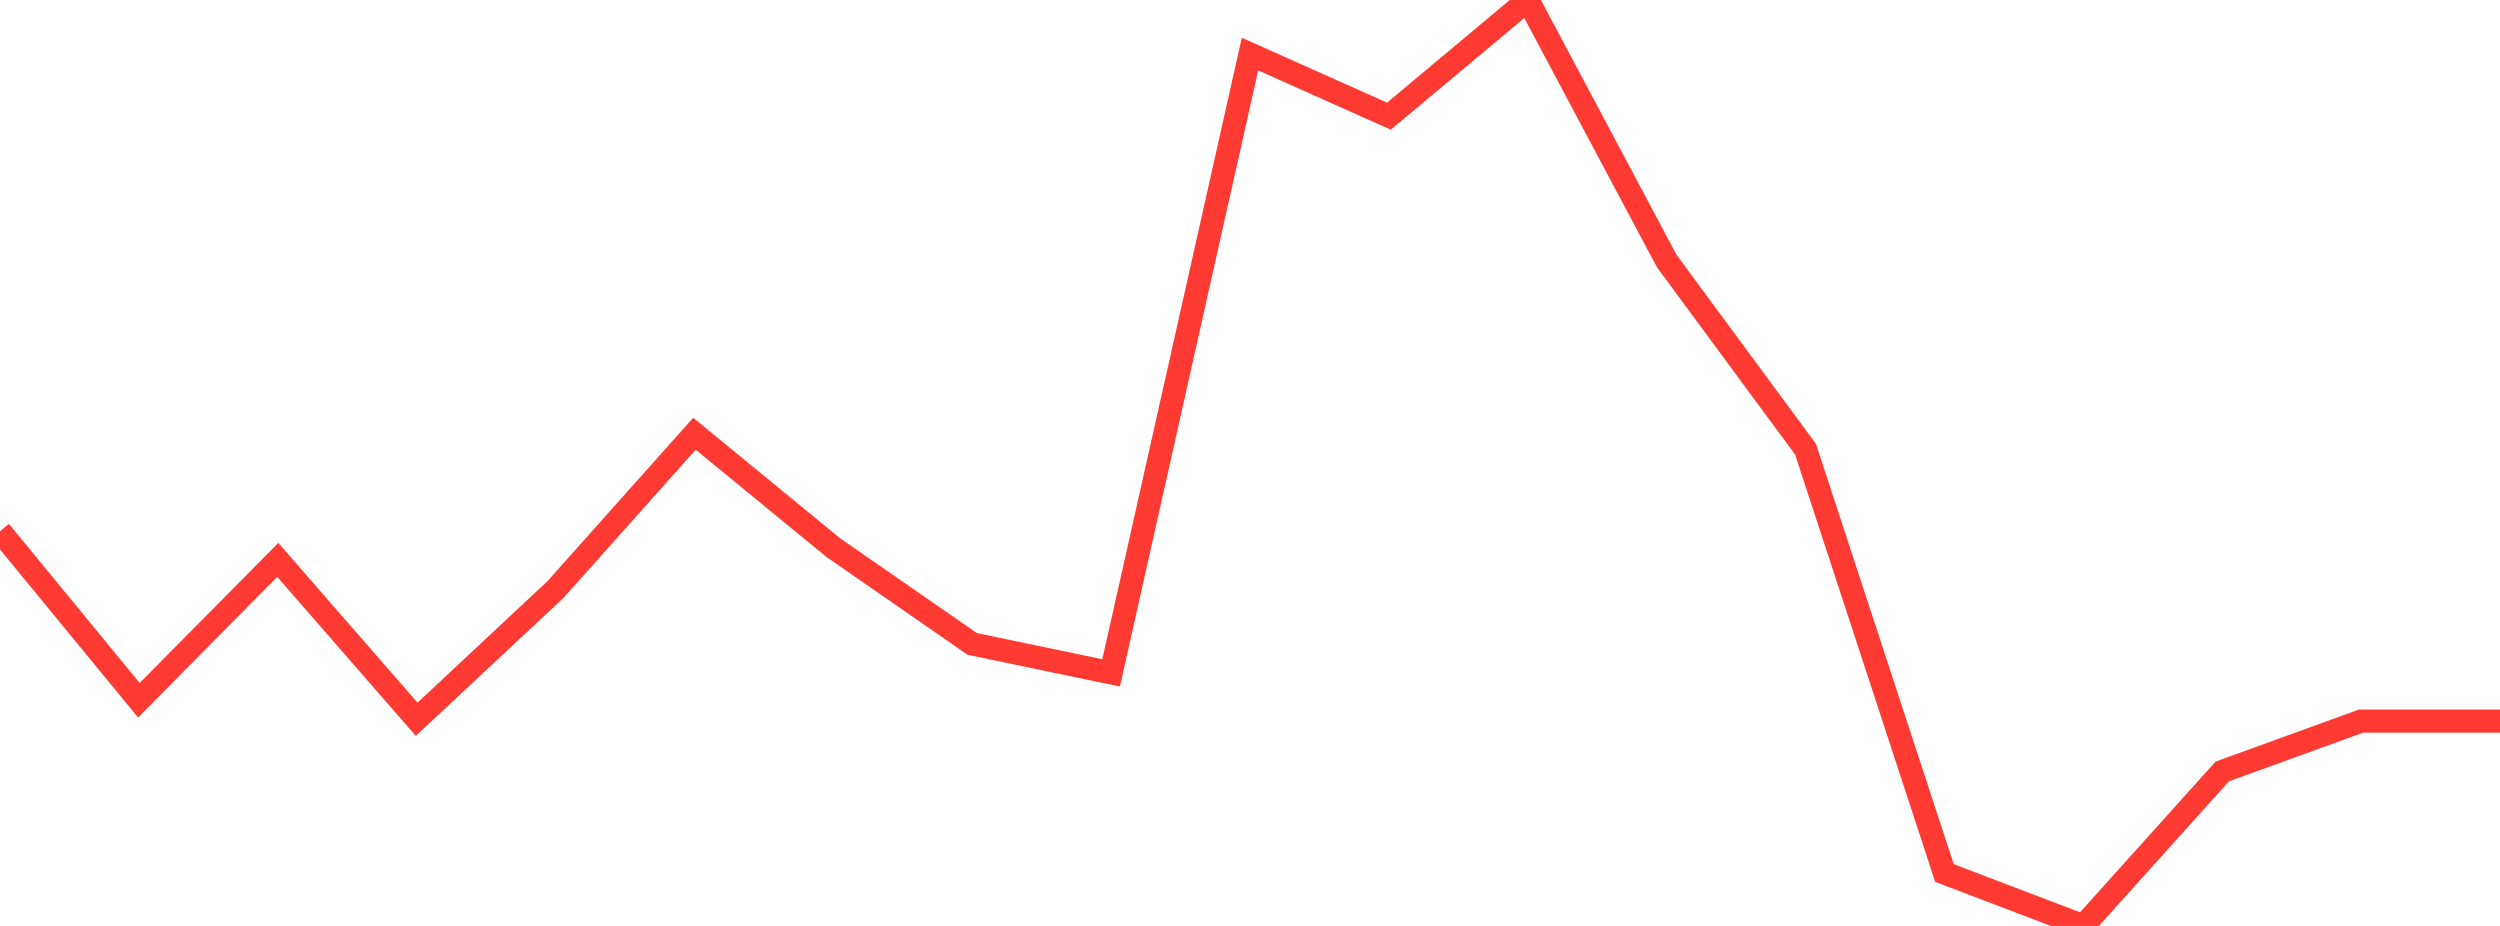 <?xml version="1.0" standalone="no"?>
<!DOCTYPE svg PUBLIC "-//W3C//DTD SVG 1.1//EN" "http://www.w3.org/Graphics/SVG/1.1/DTD/svg11.dtd">

<svg width="135" height="50" viewBox="0 0 135 50" preserveAspectRatio="none" 
  xmlns="http://www.w3.org/2000/svg"
  xmlns:xlink="http://www.w3.org/1999/xlink">


<polyline points="0.0, 28.688 7.5, 37.813 15.0, 30.235 22.5, 38.84 30.0, 31.83 37.5, 23.422 45.0, 29.574 52.5, 34.772 60.0, 36.336 67.5, 2.92 75.0, 6.274 82.5, 0.0 90.0, 14.09 97.5, 24.26 105.0, 47.143 112.5, 50.0 120.0, 41.66 127.5, 38.938 135.0, 38.938" fill="none" stroke="#ff3a33" stroke-width="1.25"/>

</svg>